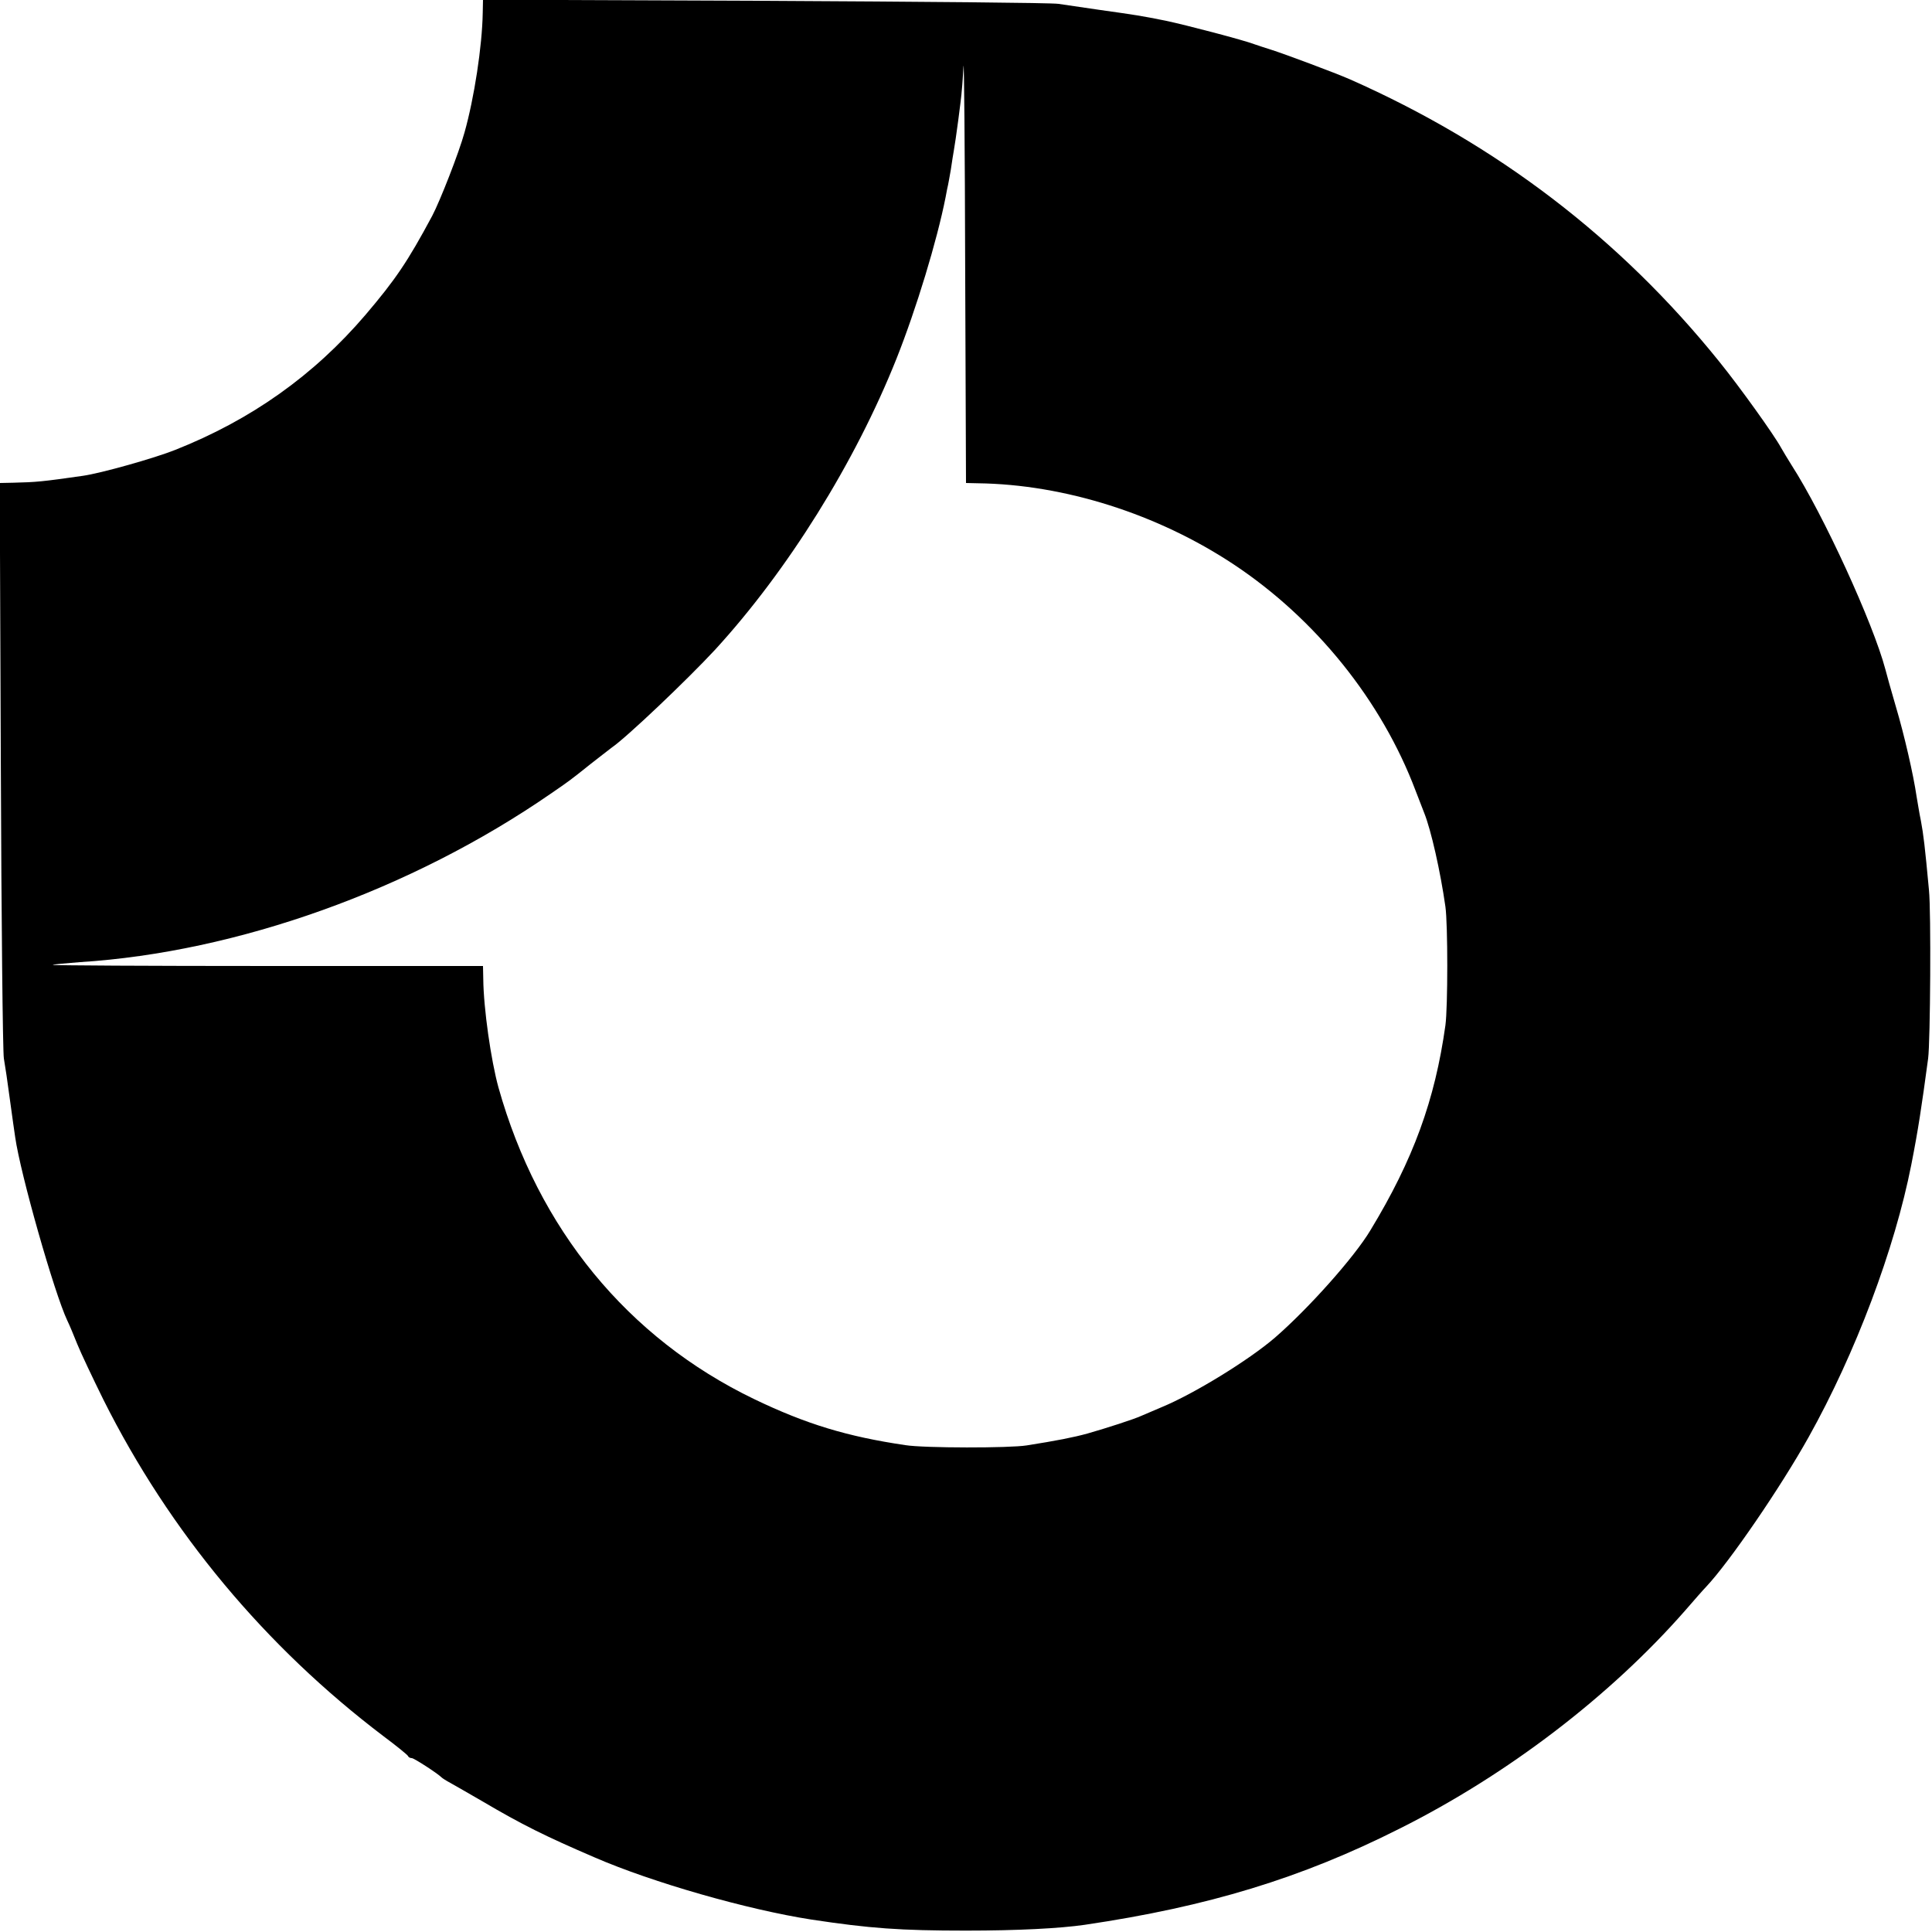 <?xml version="1.0" standalone="no"?>
<!DOCTYPE svg PUBLIC "-//W3C//DTD SVG 20010904//EN"
 "http://www.w3.org/TR/2001/REC-SVG-20010904/DTD/svg10.dtd">
<svg version="1.0" xmlns="http://www.w3.org/2000/svg"
 width="700pt" height="700pt" viewBox="0 0 700 700"
 preserveAspectRatio="xMidYMid meet">
<g transform="translate(0,700) scale(0.1,-0.1)"
fill="#000000" stroke="none">
<path d="M1749 6953 c-2 -121 -31 -309 -66 -433 -20 -73 -89 -249 -117 -302
-89 -166 -133 -231 -242 -359 -187 -219 -414 -380 -689 -489 -75 -30 -270 -85
-335 -94 -147 -21 -167 -23 -253 -25 l-48 -1 4 -1022 c2 -563 7 -1041 11
-1063 4 -22 14 -89 22 -150 8 -60 17 -121 19 -135 19 -134 142 -566 189 -665
8 -16 24 -55 36 -85 12 -30 55 -121 95 -202 240 -479 586 -894 1015 -1219 47
-35 86 -67 88 -71 2 -5 8 -8 14 -8 8 0 93 -55 108 -70 3 -3 17 -12 32 -20 15
-8 66 -38 115 -66 144 -85 229 -127 408 -204 210 -91 553 -189 785 -225 212
-32 321 -40 560 -40 188 0 340 8 430 21 447 66 785 169 1140 348 392 196 764
481 1035 790 33 38 67 77 76 86 85 90 271 362 372 543 170 304 312 682 372
987 25 127 37 207 61 385 8 62 11 533 3 610 -15 162 -20 201 -29 250 -6 28
-12 68 -16 90 -11 76 -44 221 -75 325 -17 58 -34 119 -38 135 -44 166 -224
560 -340 740 -14 22 -31 51 -38 63 -25 46 -148 218 -224 312 -360 447 -807
788 -1339 1023 -50 22 -237 92 -285 107 -22 7 -50 16 -61 20 -36 14 -245 69
-321 85 -90 18 -103 20 -238 39 -60 9 -128 19 -150 22 -22 4 -500 8 -1062 11
l-1023 4 -1 -48z m1794 -1704 c313 -4 651 -111 927 -294 297 -197 536 -494
659 -820 13 -33 27 -69 31 -80 25 -62 59 -213 77 -340 9 -63 9 -364 0 -430
-38 -271 -116 -486 -272 -743 -58 -97 -224 -283 -345 -388 -95 -82 -294 -204
-410 -252 -30 -13 -64 -27 -75 -32 -26 -12 -125 -44 -195 -64 -51 -14 -112
-26 -220 -43 -61 -10 -372 -10 -440 1 -210 31 -359 76 -548 167 -458 221 -782
616 -926 1129 -27 98 -54 286 -55 393 l-1 47 -782 0 c-430 0 -779 2 -777 4 2
2 47 6 99 10 570 36 1201 262 1705 610 67 46 70 48 145 108 30 24 65 50 76 59
53 36 273 245 375 355 263 287 507 678 657 1054 72 181 147 428 178 585 4 22
8 42 9 45 1 3 5 28 10 55 4 28 9 59 11 70 6 32 27 187 29 220 2 17 4 55 6 85
2 30 5 -297 6 -727 l3 -783 43 -1z"/>
</g>
</svg>
